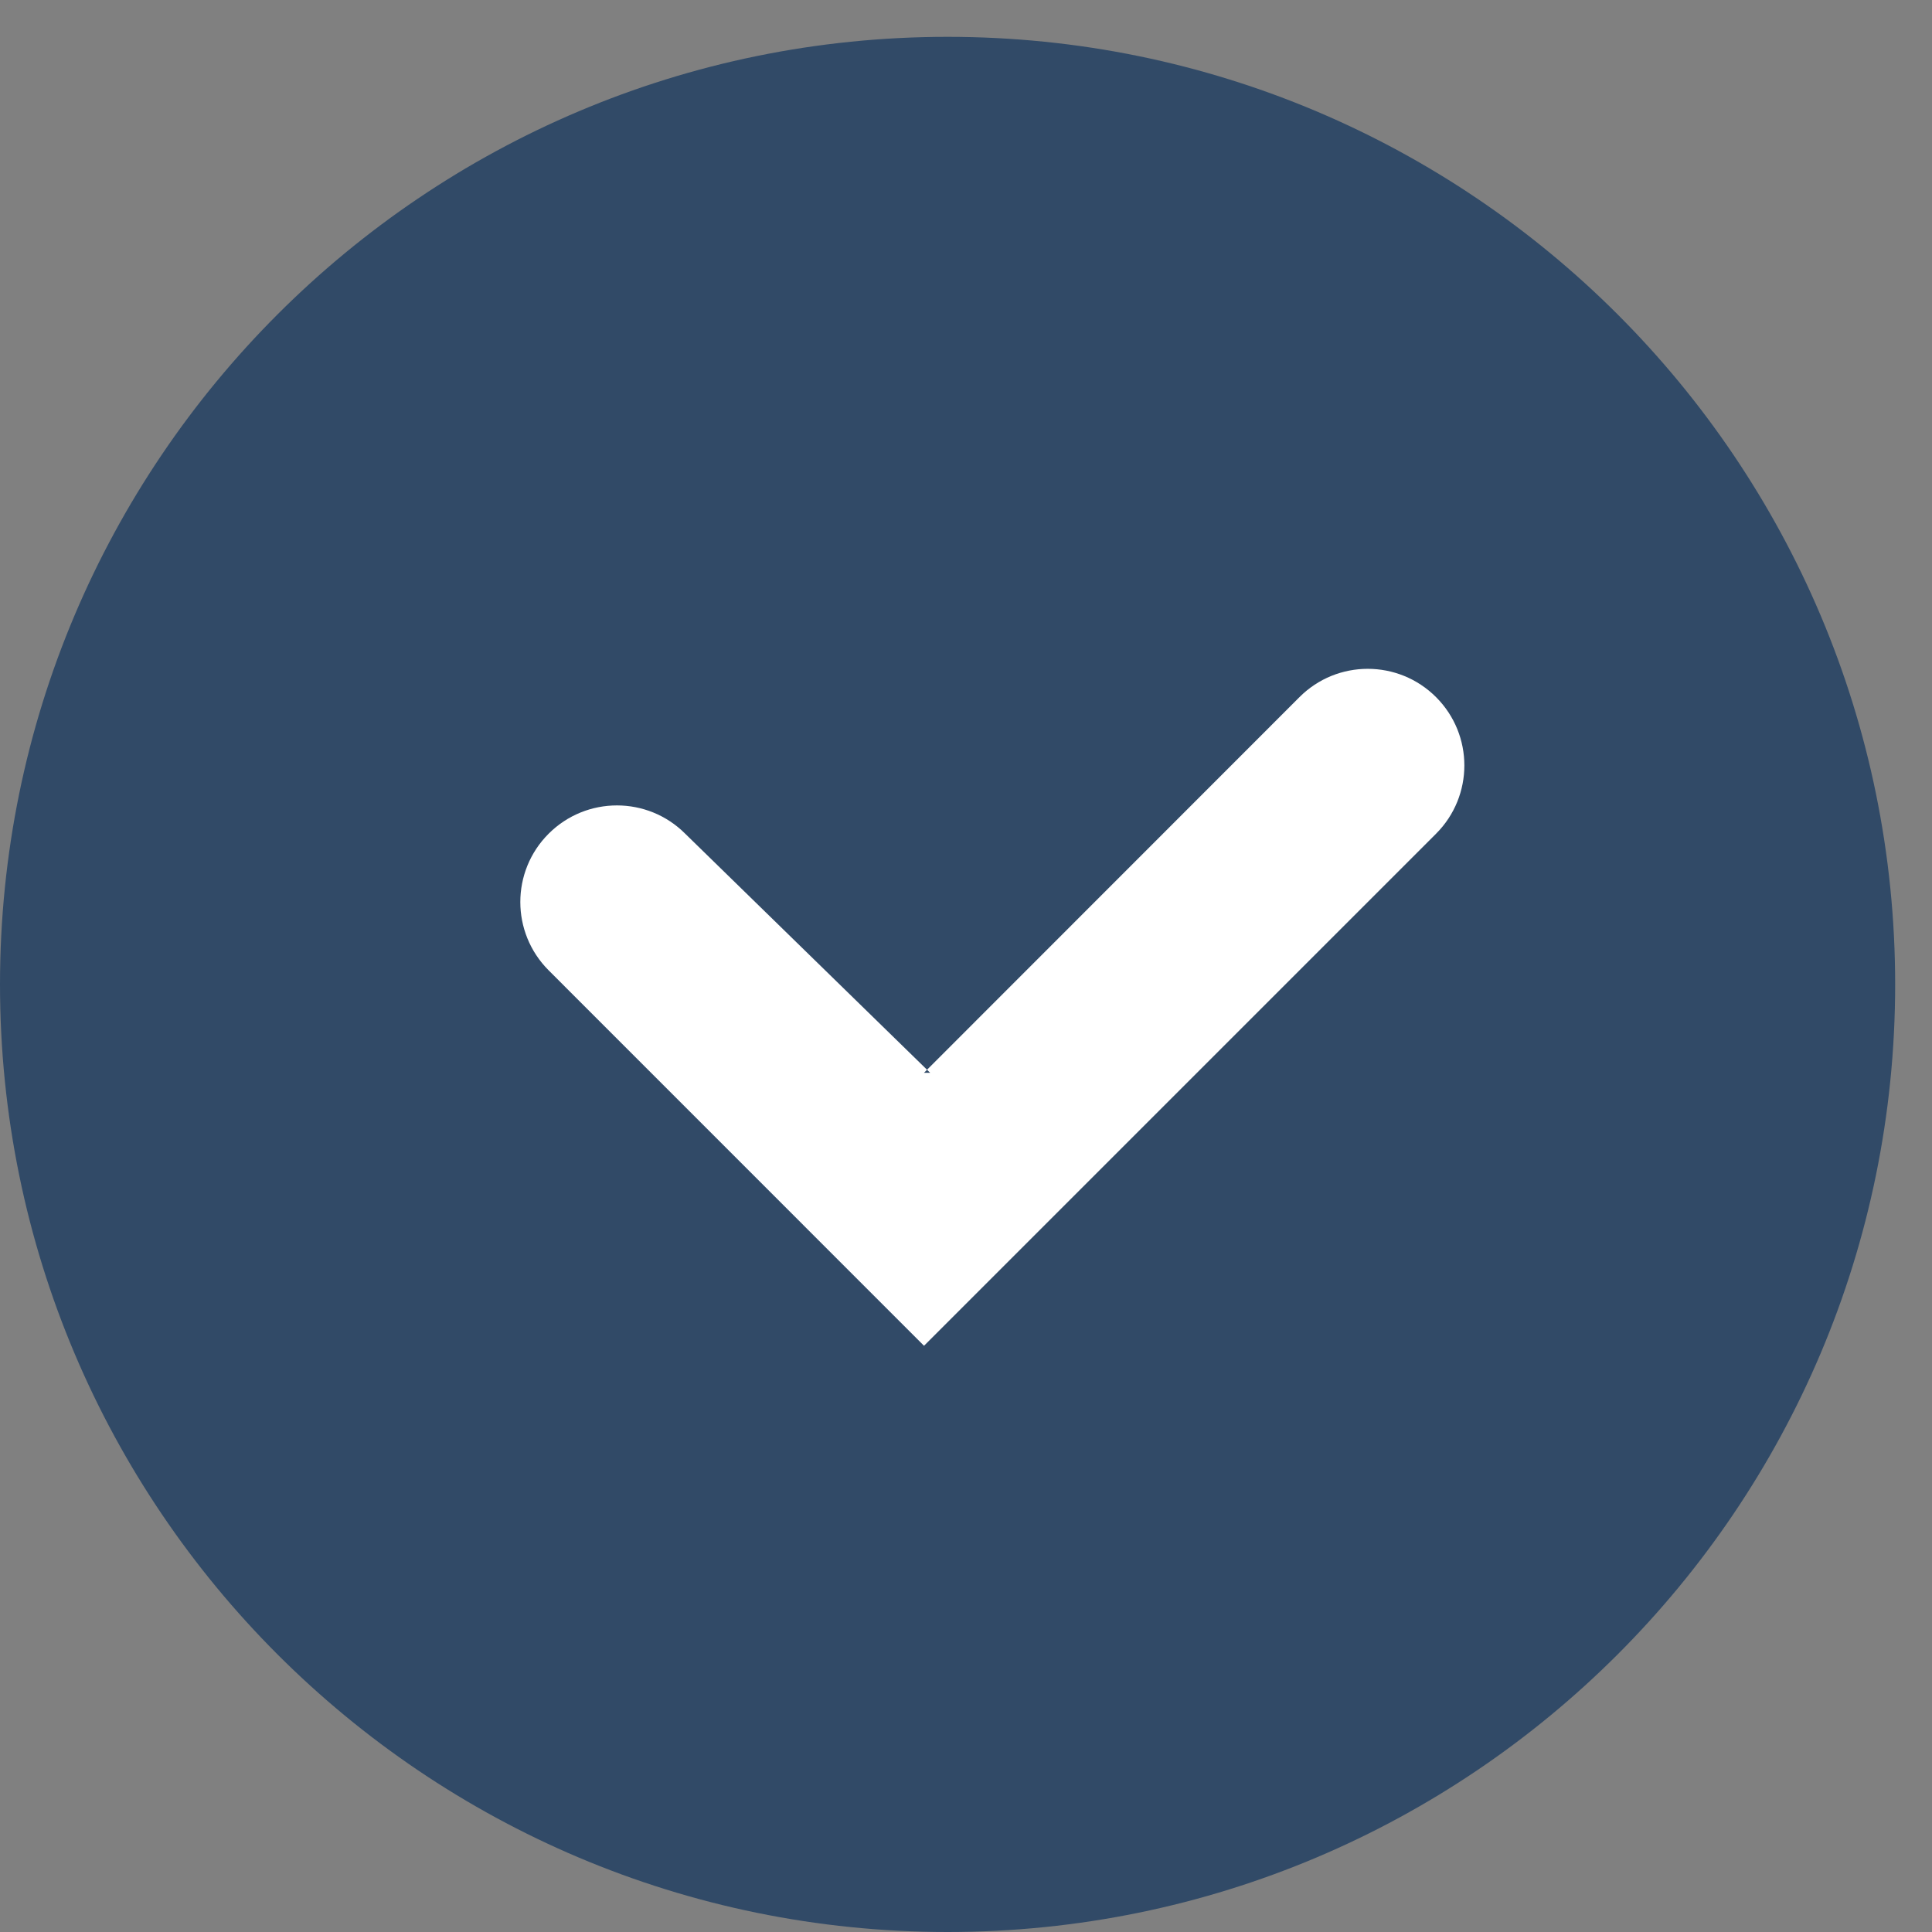 <?xml version="1.0" encoding="UTF-8"?><svg xmlns="http://www.w3.org/2000/svg" xmlns:xlink="http://www.w3.org/1999/xlink" width="30px" height="30px" viewBox="0 0 30 30" version="1.1"><rect x="0" y="0" width="30" height="30" fill="#808080" stroke="none"/><g id="Page-1" stroke="none" stroke-width="1" fill="none" fill-rule="evenodd"><g id="ok_grey"><path d="M14.714,30 C6.588,30 0,23.412 0,15.286 C0,7.16 6.588,0.572 14.714,0.572 C22.84,0.572 29.428,7.16 29.428,15.286 C29.428,23.412 22.84,30 14.714,30 Z" id="Fill-1" fill="#314A67"/><path d="M14.348,16.658 L14.443,16.658 L10.64,12.946 C10.055,12.36 9.105,12.36 8.519,12.946 C7.933,13.531 7.933,14.481 8.519,15.067 L13.287,19.836 L14.348,20.897 L15.409,19.836 L22.299,12.946 C22.885,12.36 22.885,11.411 22.299,10.825 C21.713,10.239 20.763,10.239 20.178,10.825 L14.348,16.658 Z" id="Shape" fill="#FFFFFF"/></g></g></svg>